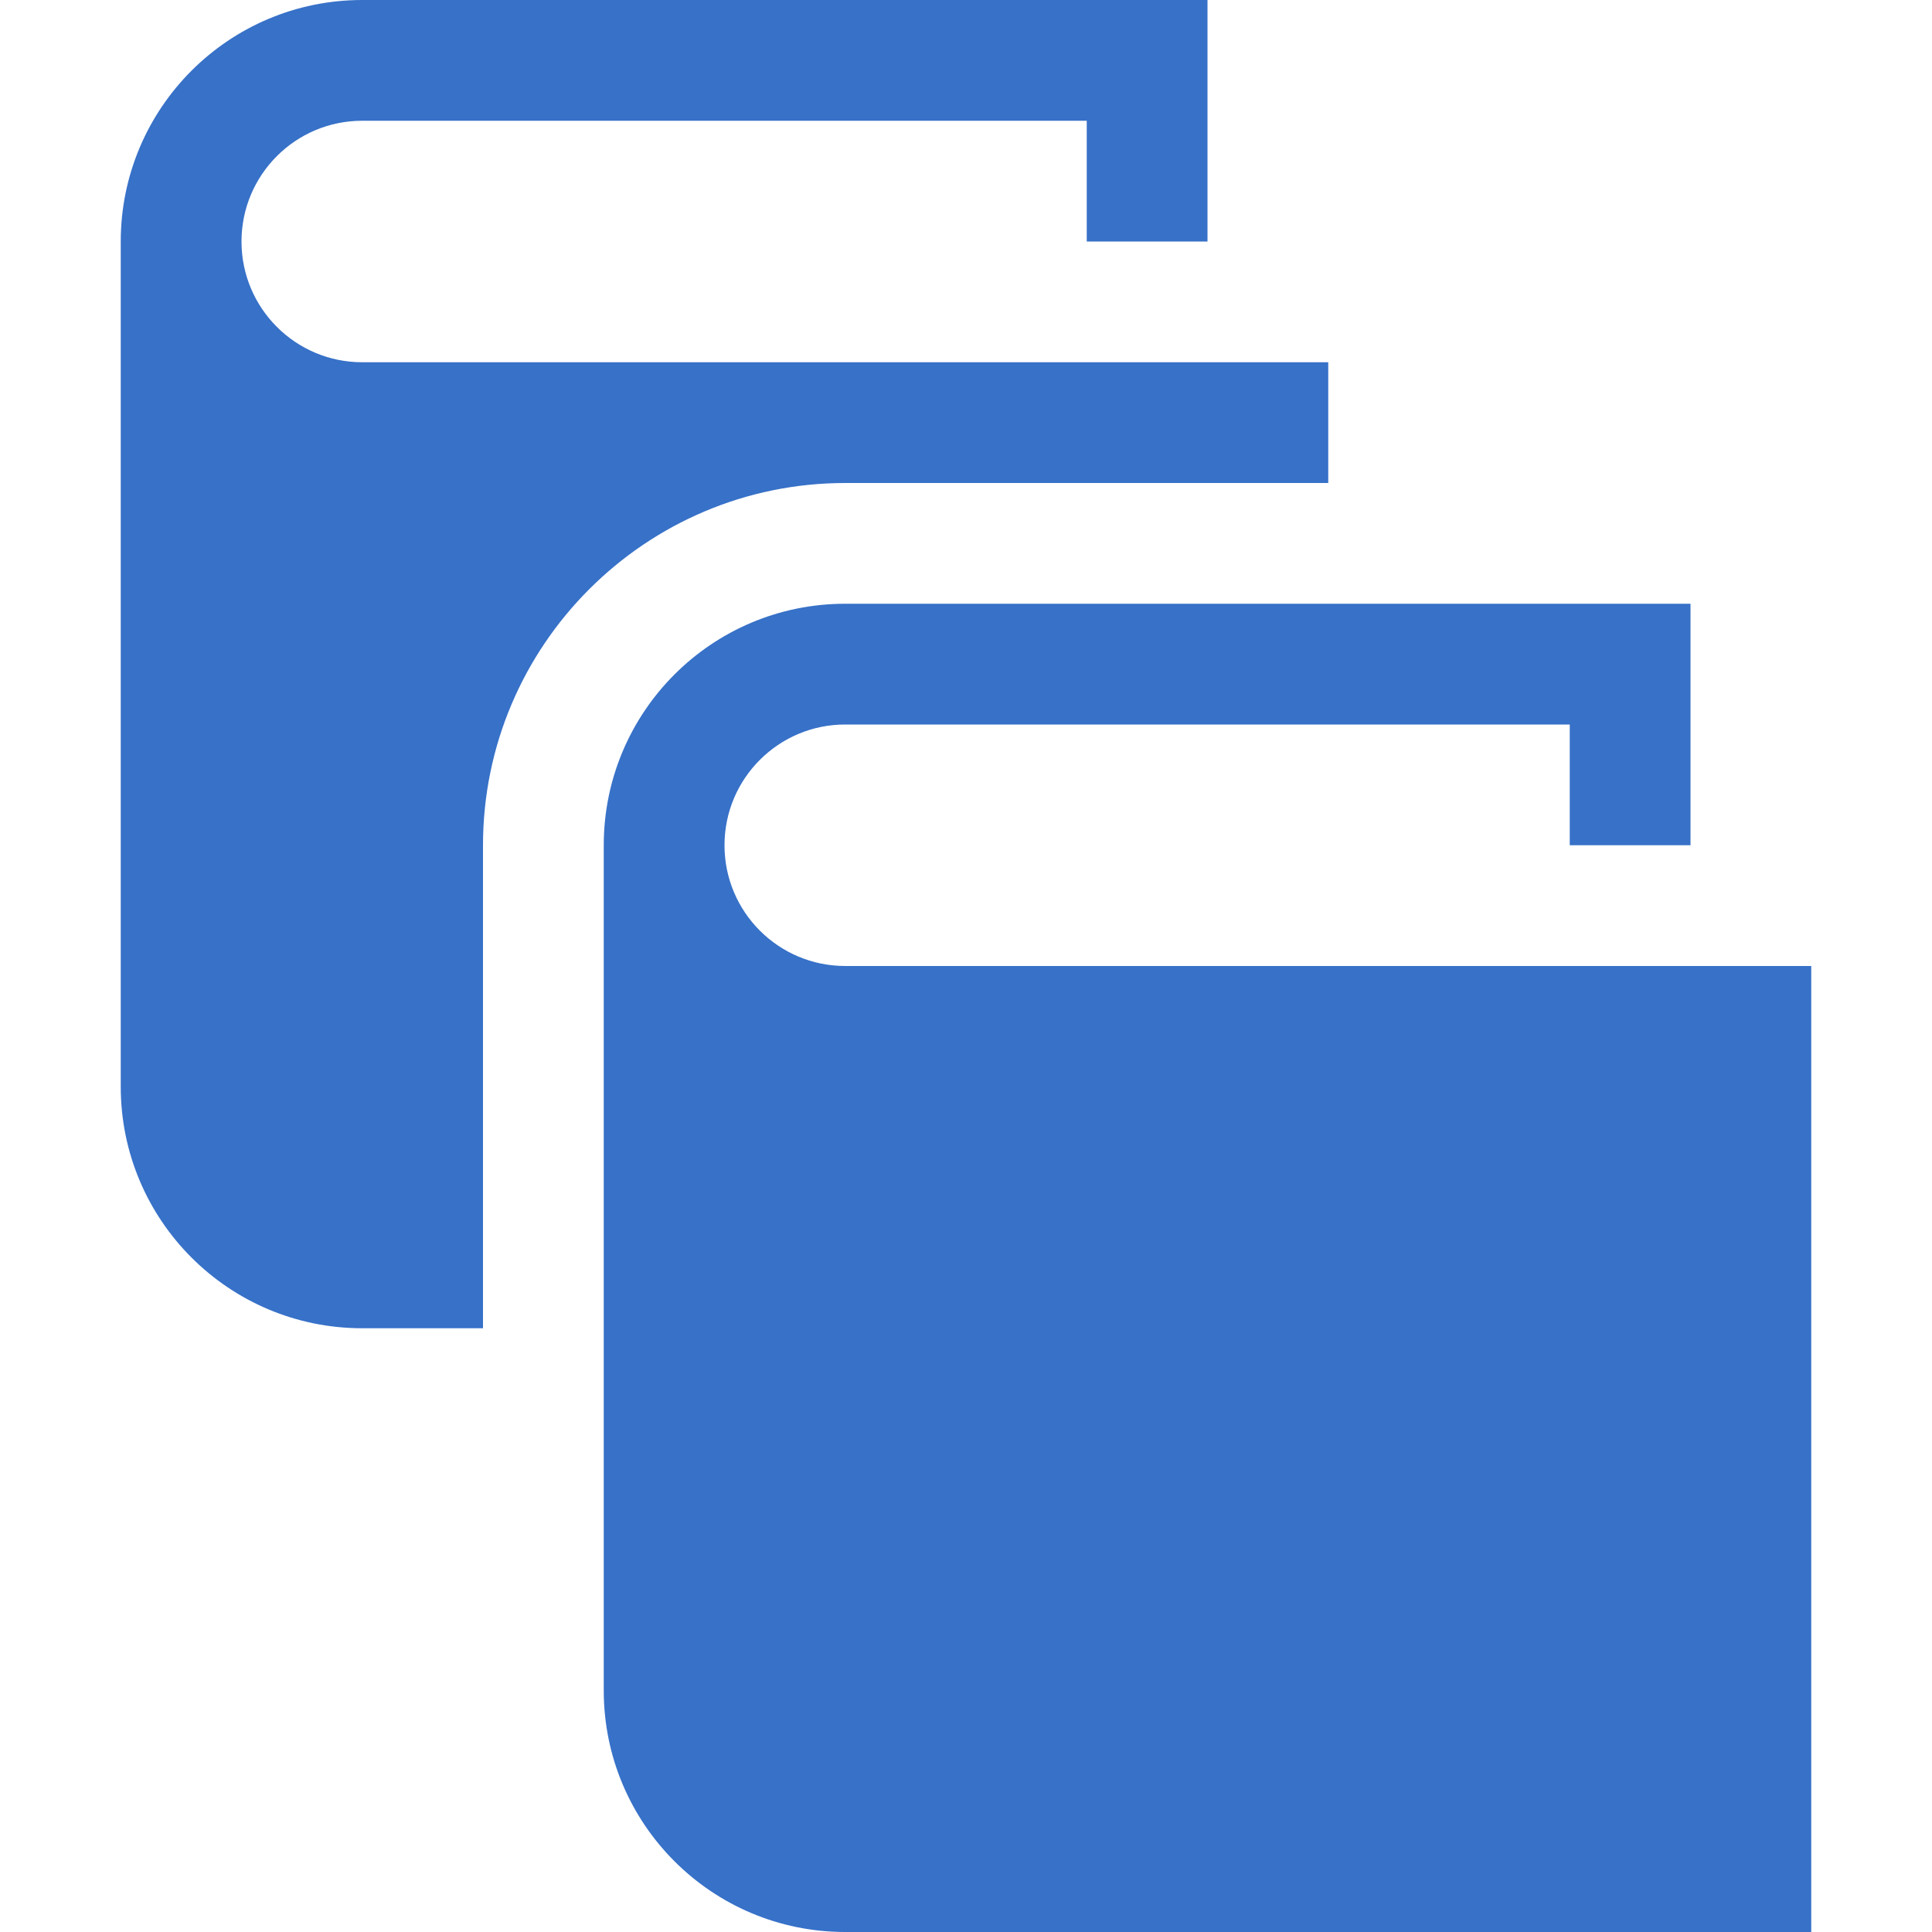 <?xml version="1.0" encoding="UTF-8" standalone="no"?>
<!-- Created with Inkscape (http://www.inkscape.org/) -->

<svg
   xmlns:dc="http://purl.org/dc/elements/1.1/"
   xmlns:cc="http://creativecommons.org/ns#"
   xmlns:rdf="http://www.w3.org/1999/02/22-rdf-syntax-ns#"
   xmlns:svg="http://www.w3.org/2000/svg"
   xmlns="http://www.w3.org/2000/svg"
   xmlns:sodipodi="http://sodipodi.sourceforge.net/DTD/sodipodi-0.dtd"
   xmlns:inkscape="http://www.inkscape.org/namespaces/inkscape"
   width="20"
   height="20"
   viewBox="0 0 20 20"
   id="svg2"
   version="1.1"
   inkscape:version="0.91 r13725"
   sodipodi:docname="scolar.svg">
  <defs
     id="defs4" />
  <sodipodi:namedview
     id="base"
     pagecolor="#ffffff"
     bordercolor="#666666"
     borderopacity="1.0"
     inkscape:pageopacity="0.0"
     inkscape:pageshadow="2"
     inkscape:zoom="1"
     inkscape:cx="10.000001"
     inkscape:cy="10.000001"
     inkscape:document-units="px"
     inkscape:current-layer="layer3"
     showgrid="false"
     inkscape:window-width="1280"
     inkscape:window-height="962"
     inkscape:window-x="-8"
     inkscape:window-y="-8"
     inkscape:window-maximized="1"
     fit-margin-top="0"
     fit-margin-left="0"
     fit-margin-right="0"
     fit-margin-bottom="0"
     units="px" />
  <g
     inkscape:label="register"
     inkscape:groupmode="layer"
     id="layer1"
     transform="translate(-195.63,-116.164)"
     style="display:none">
    <path
       style="fill:#a02c2c;fill-rule:evenodd;stroke:#a02c2c;stroke-width:1.009;stroke-miterlimit:4;stroke-dasharray:none"
       inkscape:connector-curvature="0"
       d="m 213.099,117.855 -3.315,0 c -0.328,0 -0.593,-0.266 -0.593,-0.593 0,-0.328 0.266,-0.593 0.593,-0.593 l 4.748,0 c 0.328,0 0.593,0.266 0.593,0.593 l 0,4.748 c 0,0.328 -0.266,0.593 -0.593,0.593 -0.328,0 -0.593,-0.266 -0.593,-0.593 l 0,-3.315 -9.363,9.363 c -0.232,0.232 -0.609,0.233 -0.841,0.001 -0.233,-0.233 -0.231,-0.608 0.001,-0.841 l 9.363,-9.363 0,0 z m -9.745,1.187 -5.439,0 c -0.983,0 -1.78,0.797 -1.78,1.779 l 0,13.06 c 0,0.982 0.797,1.779 1.779,1.779 l 13.06,0 c 0.982,0 1.779,-0.797 1.779,-1.777 l 0,-8.01 c 0,-0.328 -0.266,-0.593 -0.593,-0.593 -0.328,0 -0.593,0.266 -0.593,0.593 l 0,8.01 c 0,0.325 -0.266,0.59 -0.592,0.59 l -13.06,0 c -0.326,0 -0.592,-0.265 -0.592,-0.592 l 0,-13.06 c 0,-0.326 0.266,-0.592 0.593,-0.592 l 5.439,0 1.188,0 c 0.328,0 0.593,-0.266 0.593,-0.593 0,-0.328 -0.266,-0.593 -0.593,-0.593 l -1.188,0 z"
       id="Rectangle-348-3" />
  </g>
  <g
     inkscape:groupmode="layer"
     id="layer2"
     inkscape:label="quotation"
     style="display:none"
     transform="translate(-195.63,-116.164)">
    <path
       id="path4181"
       style="font-weight:bold;font-size:medium;font-family:'Times New Roman';fill:#2c89a0"
       d="m 204.537,117.541 0,1.265 q -2.685,0.981 -4.208,3.098 -1.523,2.091 -1.523,4.363 0,0.491 0.155,0.723 0.103,0.155 0.232,0.155 0.129,0 0.387,-0.181 0.826,-0.594 2.091,-0.594 1.472,0 2.608,1.213 1.136,1.188 1.136,2.84 0,1.73 -1.317,3.046 -1.291,1.317 -3.15,1.317 -2.169,0 -3.744,-1.781 -1.575,-1.781 -1.575,-4.776 0,-3.485 2.143,-6.248 2.143,-2.762 6.764,-4.441 z m 10.215,0 0,1.265 q -2.685,0.981 -4.208,3.098 -1.523,2.091 -1.523,4.363 0,0.491 0.155,0.723 0.103,0.155 0.232,0.155 0.129,0 0.387,-0.181 0.826,-0.594 2.091,-0.594 1.472,0 2.608,1.213 1.136,1.188 1.136,2.84 0,1.73 -1.317,3.046 -1.291,1.317 -3.15,1.317 -2.169,0 -3.744,-1.781 -1.575,-1.781 -1.575,-4.776 0,-3.485 2.143,-6.248 2.143,-2.762 6.764,-4.441 z"
       inkscape:connector-curvature="0" />
  </g>
  <g
     inkscape:groupmode="layer"
     id="layer3"
     inkscape:label="scolar">
    <path
       id="path5064"
       d="m 18.75,10 0,10 -10,0 c -1.381,0 -2.5,-1.119 -2.5,-2.5 l 0,-8.75 c 0,-1.381 1.119,-2.5 2.5,-2.5 l 8.75,0 0,1.25 0,1.25 -1.25,0 0,-1.25 -7.5,0 c -0.69,0 -1.25,0.559 -1.25,1.25 0,0.691 0.56,1.25 1.25,1.25 l 10,0 z m -13.75,-1.25 c 0,-2.068 1.682,-3.75 3.75,-3.75 l 5,0 0,-1.25 -10,0 c -0.69,0 -1.25,-0.559 -1.25,-1.25 0,-0.691 0.56,-1.25 1.25,-1.25 l 7.5,0 0,1.25 1.25,0 0,-1.25 0,-1.25 -8.75,0 c -1.381,0 -2.5,1.119 -2.5,2.5 l 0,8.75 c 0,1.381 1.119,2.5 2.5,2.5 l 1.25,0 0,-5 z"
       inkscape:connector-curvature="0"
       style="fill:#3771c8" />
  </g>
</svg>
